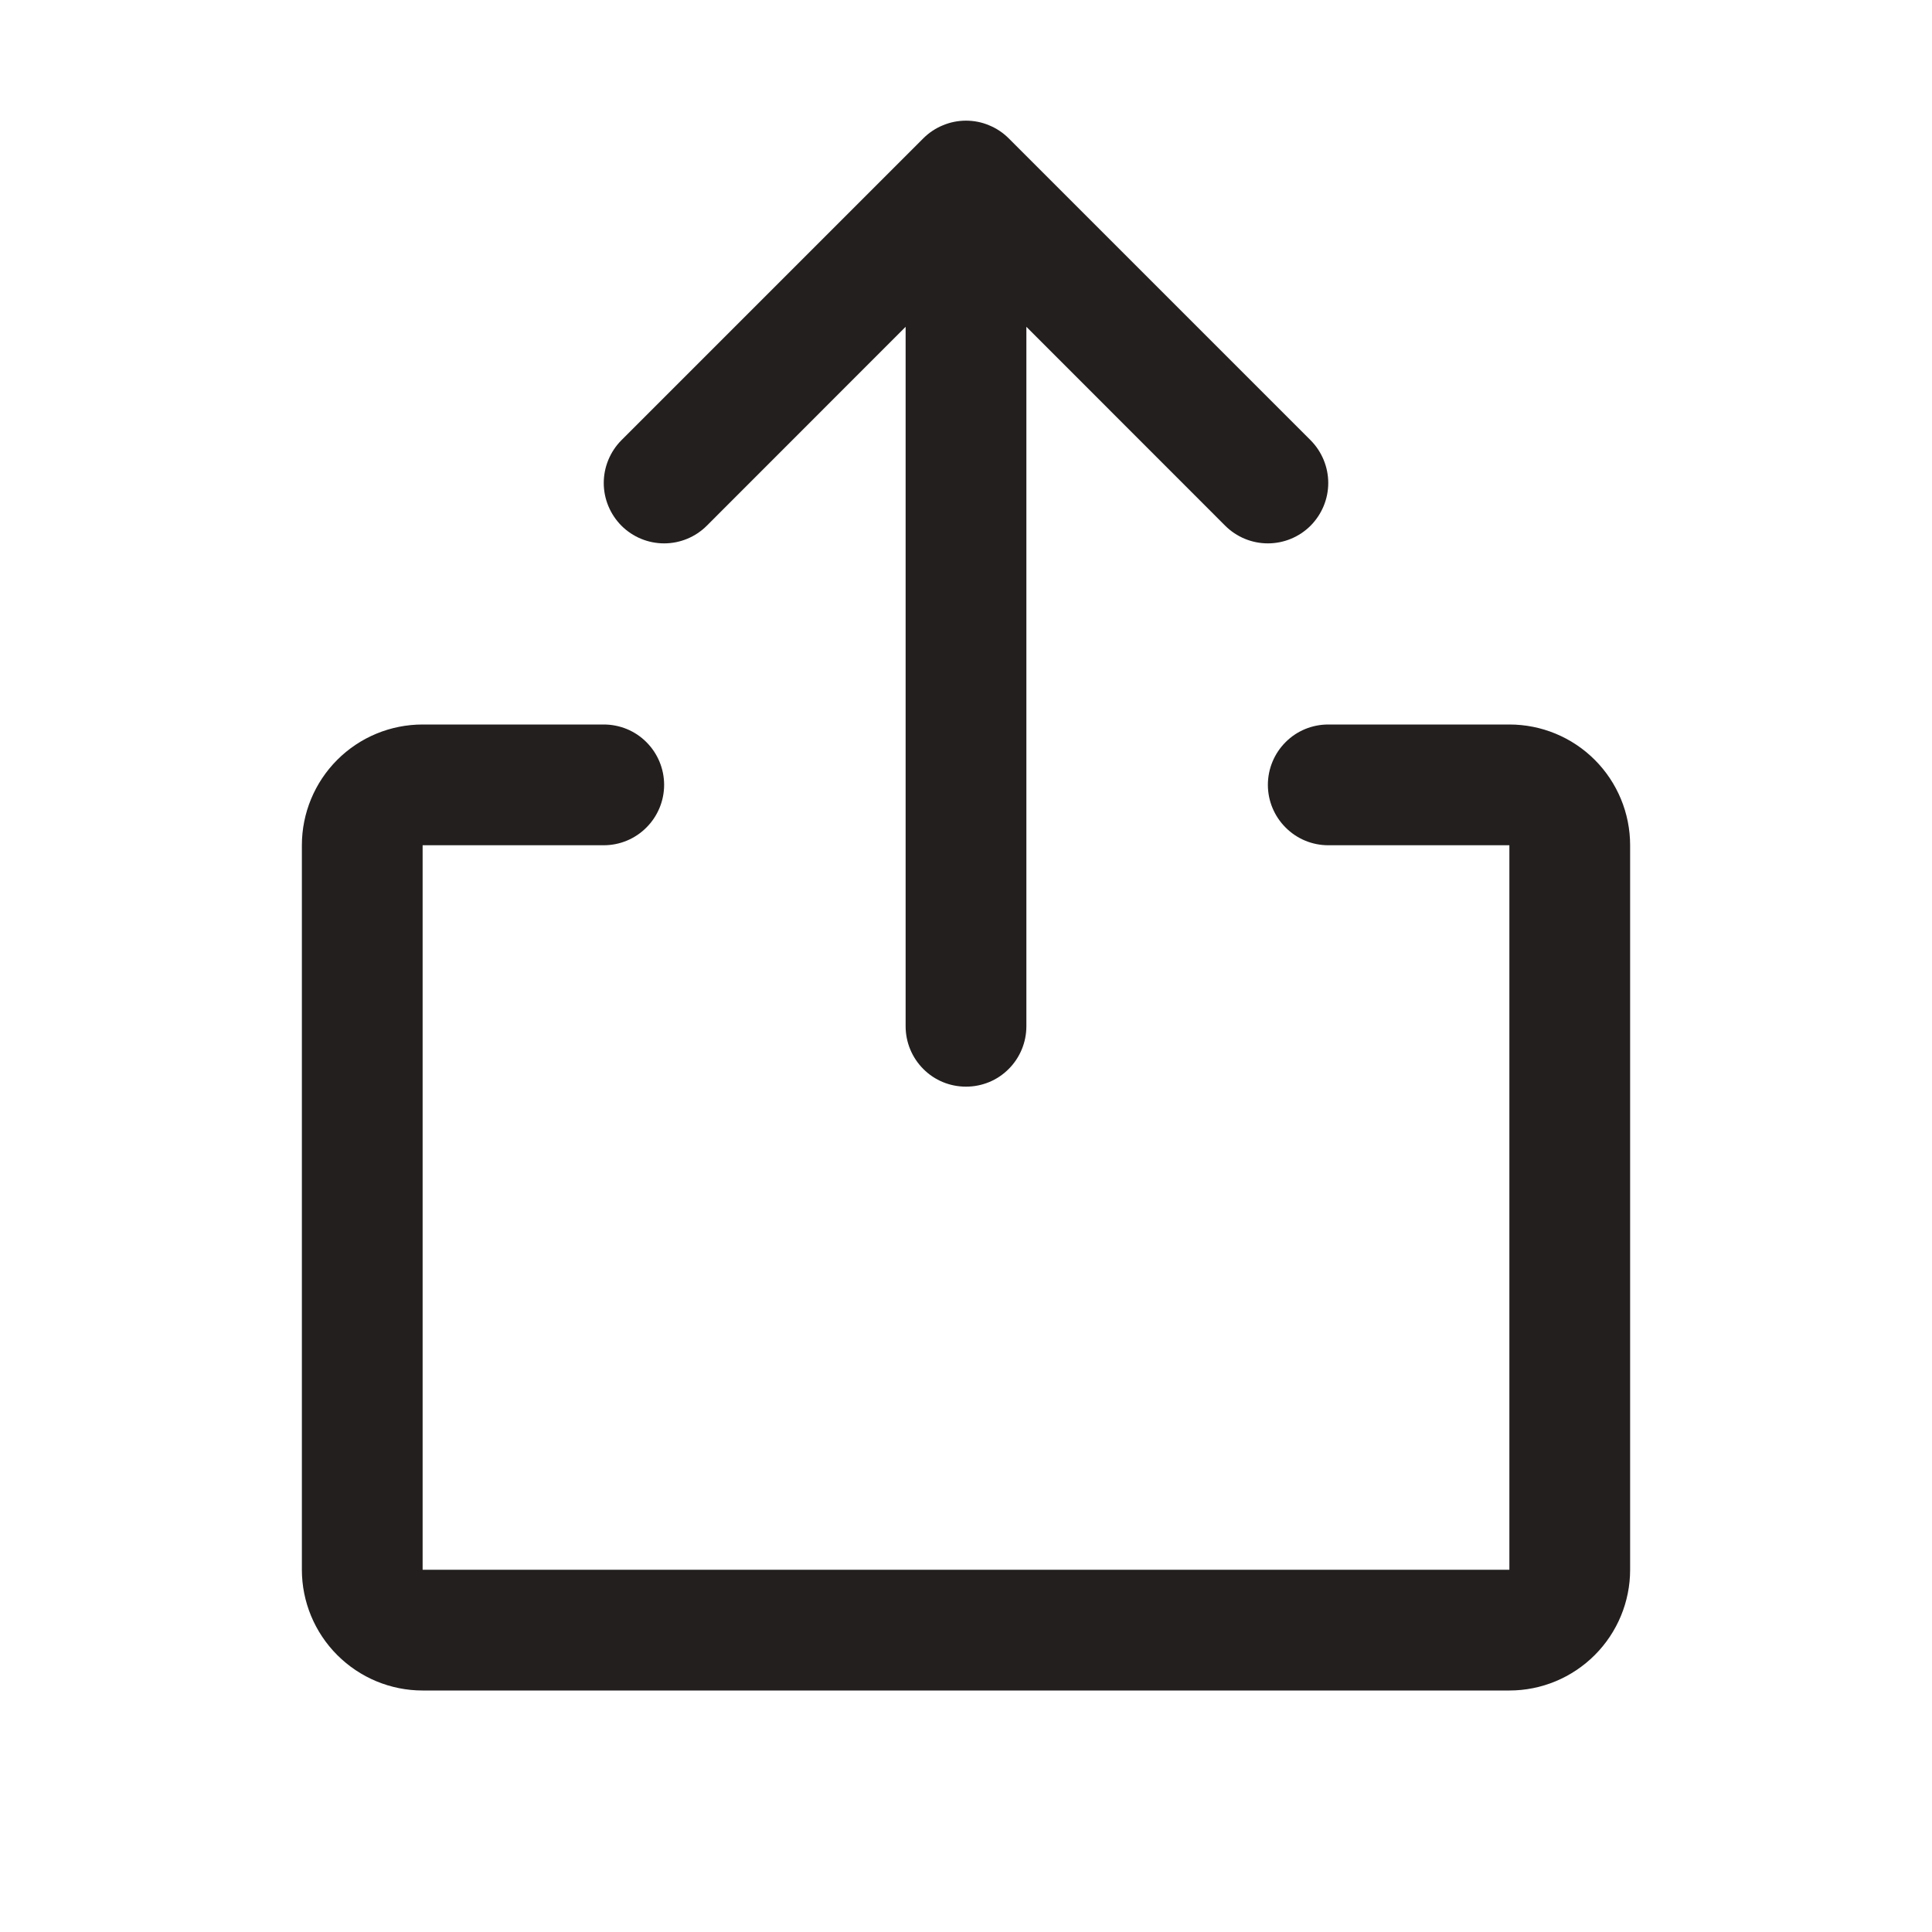 <svg width="20" height="20" viewBox="0 0 20 20" fill="none" xmlns="http://www.w3.org/2000/svg">
<path d="M16.875 8.75V16.25C16.875 16.581 16.743 16.899 16.509 17.133C16.274 17.368 15.957 17.5 15.625 17.5H4.375C4.043 17.5 3.726 17.368 3.491 17.133C3.257 16.899 3.125 16.581 3.125 16.25V8.75C3.125 8.418 3.257 8.1 3.491 7.866C3.726 7.631 4.043 7.5 4.375 7.5H6.25C6.416 7.5 6.575 7.565 6.692 7.683C6.809 7.8 6.875 7.959 6.875 8.125C6.875 8.29 6.809 8.449 6.692 8.566C6.575 8.684 6.416 8.75 6.25 8.75H4.375V16.25H15.625V8.75H13.75C13.584 8.75 13.425 8.684 13.308 8.566C13.191 8.449 13.125 8.29 13.125 8.125C13.125 7.959 13.191 7.8 13.308 7.683C13.425 7.565 13.584 7.5 13.75 7.5H15.625C15.957 7.5 16.274 7.631 16.509 7.866C16.743 8.1 16.875 8.418 16.875 8.75ZM7.317 5.442L9.375 3.383V10.624C9.375 10.79 9.441 10.949 9.558 11.066C9.675 11.184 9.834 11.249 10 11.249C10.166 11.249 10.325 11.184 10.442 11.066C10.559 10.949 10.625 10.79 10.625 10.624V3.383L12.683 5.442C12.8 5.559 12.959 5.625 13.125 5.625C13.291 5.625 13.45 5.559 13.567 5.442C13.684 5.324 13.75 5.165 13.75 5C13.75 4.834 13.684 4.675 13.567 4.557L10.442 1.432C10.384 1.374 10.315 1.328 10.239 1.297C10.164 1.265 10.082 1.249 10 1.249C9.918 1.249 9.837 1.265 9.761 1.297C9.685 1.328 9.616 1.374 9.558 1.432L6.433 4.557C6.316 4.675 6.25 4.834 6.25 5C6.25 5.165 6.316 5.324 6.433 5.442C6.55 5.559 6.709 5.625 6.875 5.625C7.041 5.625 7.2 5.559 7.317 5.442Z" fill="#231F1F"/>
</svg>
